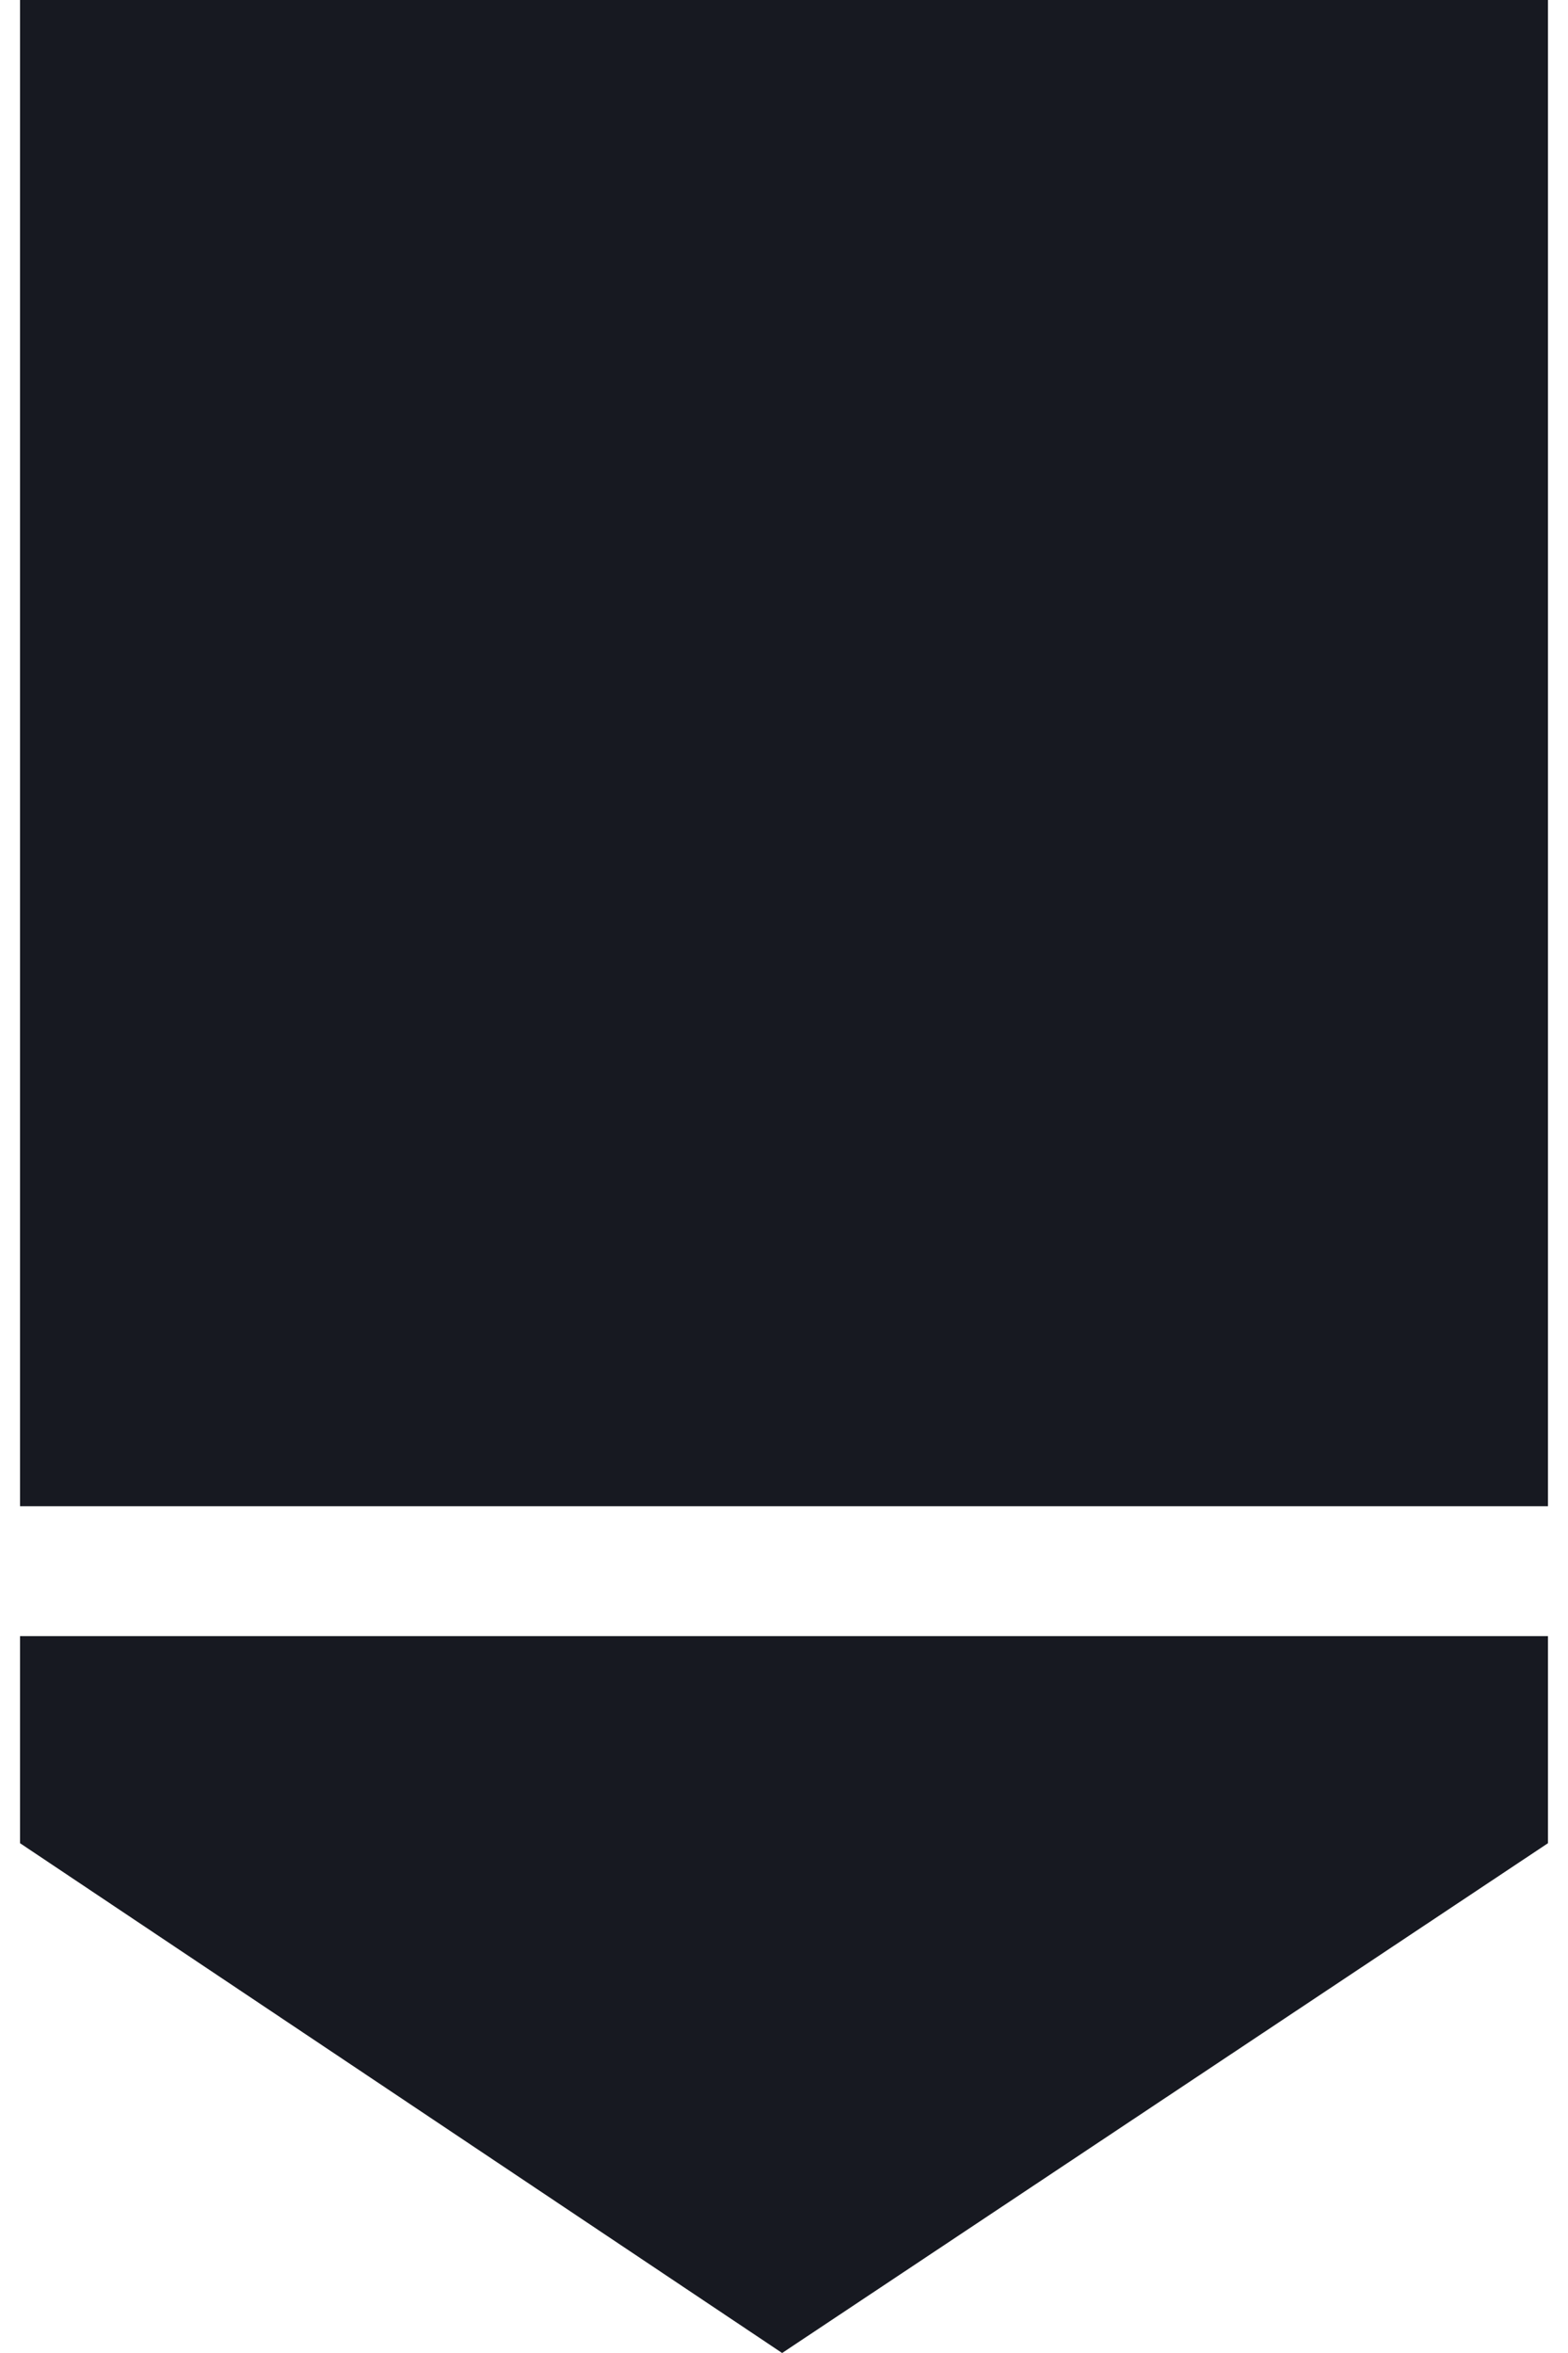 <svg width="42" height="63" viewBox="0 0 42 63" fill="none" xmlns="http://www.w3.org/2000/svg">
<path d="M0.537 0H41.463V40.328H0.537V0Z" fill="#171921"/>
<path d="M41.463 43.805H0.537V49.351L20.95 63L41.463 49.351V43.805Z" fill="#171921"/>
</svg>

